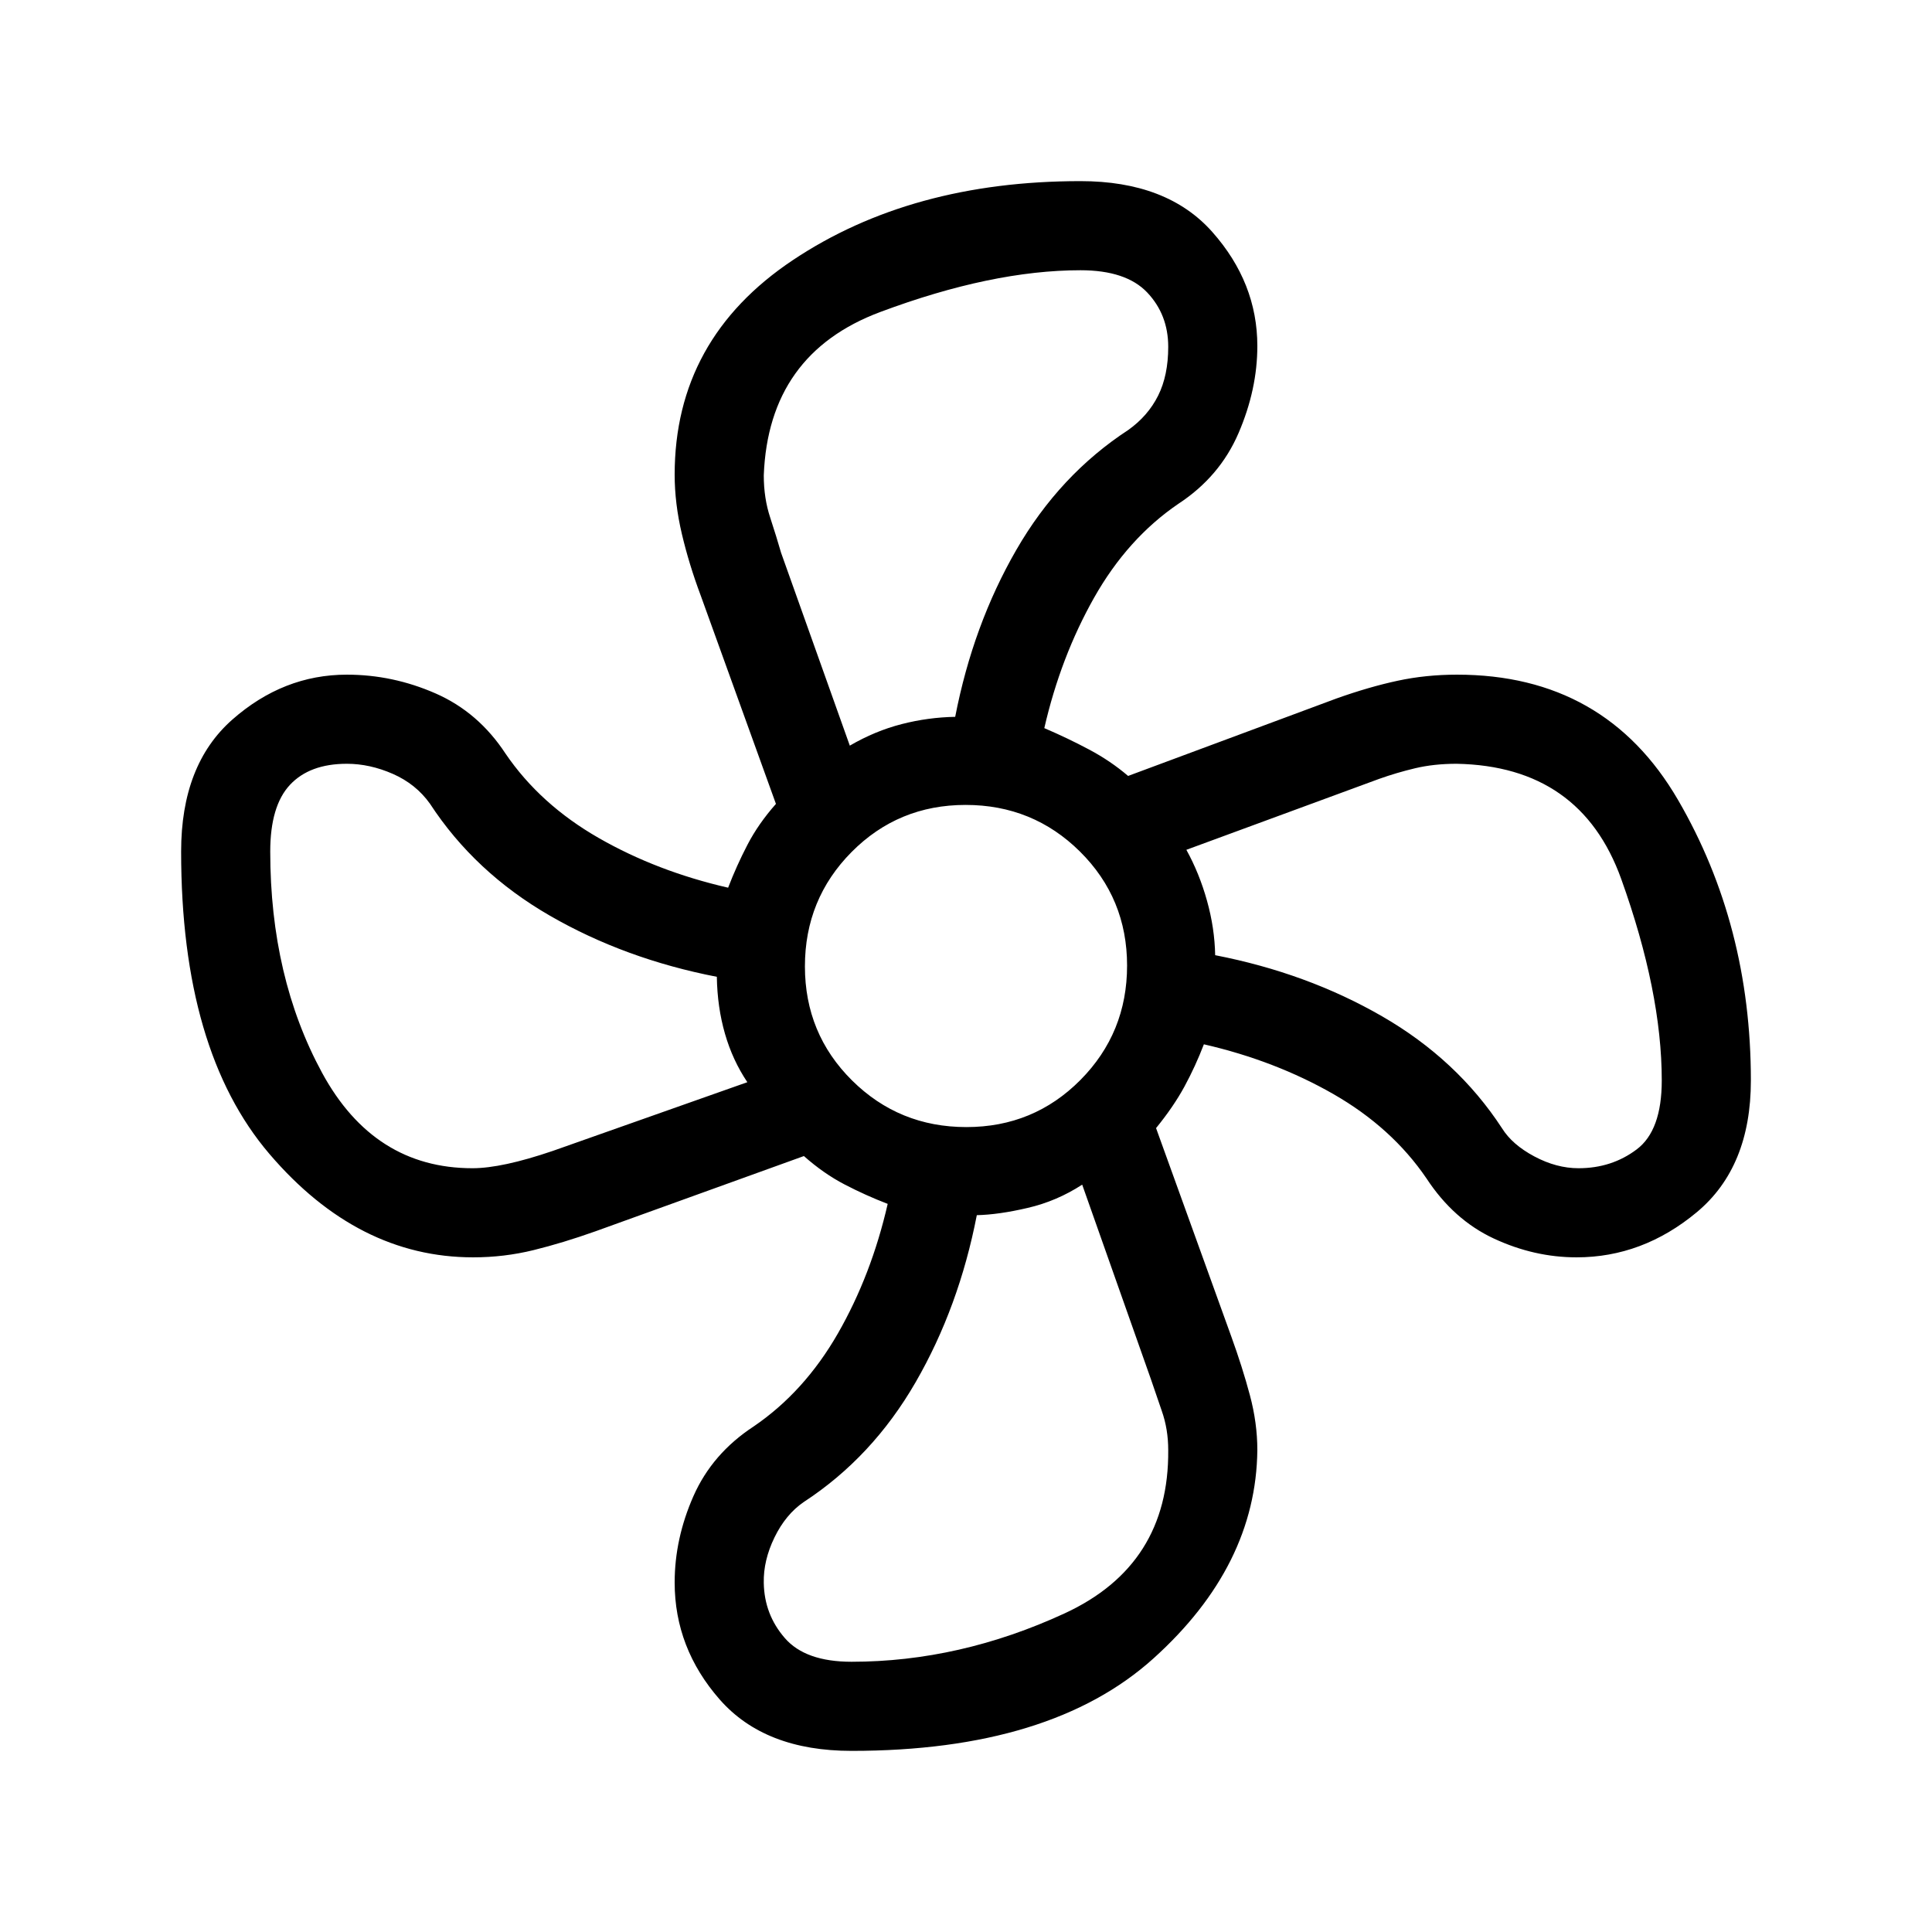 <svg width="64" height="64" viewBox="0 0 64 64" fill="none" xmlns="http://www.w3.org/2000/svg">
<path d="M28.208 58C26.293 58 24.838 57.433 23.842 56.299C22.847 55.164 22.349 53.872 22.349 52.422C22.349 51.456 22.556 50.502 22.971 49.561C23.386 48.621 24.051 47.852 24.966 47.253C26.087 46.489 27.017 45.461 27.757 44.171C28.497 42.88 29.046 41.45 29.406 39.88C28.921 39.694 28.446 39.48 27.981 39.238C27.515 38.996 27.065 38.681 26.63 38.296L19.727 40.788C19.004 41.045 18.319 41.253 17.673 41.412C17.026 41.571 16.359 41.651 15.672 41.651C13.126 41.651 10.878 40.51 8.927 38.228C6.976 35.946 6 32.606 6 28.208C6 26.293 6.564 24.838 7.691 23.842C8.819 22.847 10.085 22.349 11.49 22.349C12.504 22.349 13.484 22.556 14.43 22.971C15.376 23.386 16.148 24.051 16.747 24.966C17.511 26.087 18.539 27.017 19.829 27.757C21.12 28.497 22.55 29.046 24.12 29.406C24.306 28.921 24.52 28.446 24.762 27.981C25.004 27.515 25.319 27.065 25.704 26.63L23.212 19.727C22.955 19.042 22.747 18.363 22.588 17.689C22.429 17.015 22.349 16.36 22.349 15.724C22.349 12.727 23.655 10.357 26.267 8.615C28.878 6.872 32.053 6 35.792 6C37.707 6 39.162 6.561 40.158 7.683C41.153 8.805 41.651 10.065 41.651 11.463C41.651 12.419 41.444 13.38 41.029 14.345C40.614 15.31 39.949 16.091 39.034 16.69C37.913 17.454 36.983 18.491 36.243 19.8C35.504 21.11 34.954 22.55 34.594 24.12C35.117 24.344 35.612 24.581 36.081 24.831C36.55 25.08 36.98 25.371 37.37 25.704L44.273 23.138C44.996 22.881 45.671 22.685 46.297 22.551C46.923 22.416 47.579 22.349 48.266 22.349C51.538 22.349 53.979 23.733 55.587 26.499C57.196 29.265 58 32.363 58 35.792C58 37.707 57.402 39.162 56.206 40.158C55.01 41.153 53.683 41.651 52.226 41.651C51.292 41.651 50.379 41.444 49.487 41.029C48.596 40.614 47.852 39.949 47.253 39.034C46.489 37.913 45.461 36.983 44.171 36.243C42.88 35.504 41.45 34.954 39.88 34.594C39.694 35.079 39.48 35.544 39.238 35.991C38.996 36.437 38.681 36.897 38.296 37.37L40.788 44.273C41.034 44.953 41.24 45.601 41.404 46.217C41.569 46.832 41.651 47.439 41.651 48.037C41.624 50.592 40.478 52.891 38.214 54.934C35.949 56.978 32.614 58 28.208 58ZM32.013 37.336C33.499 37.336 34.758 36.816 35.79 35.776C36.821 34.736 37.336 33.472 37.336 31.987C37.336 30.501 36.816 29.242 35.776 28.21C34.736 27.179 33.472 26.664 31.987 26.664C30.501 26.664 29.242 27.184 28.21 28.224C27.179 29.264 26.664 30.527 26.664 32.013C26.664 33.499 27.184 34.758 28.224 35.79C29.264 36.821 30.527 37.336 32.013 37.336ZM28.151 24.7C28.711 24.374 29.284 24.137 29.869 23.987C30.453 23.837 31.044 23.757 31.642 23.746C32.036 21.717 32.71 19.874 33.666 18.217C34.622 16.559 35.858 15.234 37.376 14.243C37.811 13.933 38.14 13.554 38.364 13.107C38.587 12.661 38.699 12.122 38.699 11.49C38.699 10.777 38.466 10.177 38.001 9.687C37.535 9.197 36.799 8.952 35.792 8.952C33.838 8.952 31.627 9.413 29.158 10.336C26.69 11.259 25.404 13.063 25.301 15.747C25.301 16.251 25.372 16.718 25.515 17.149C25.656 17.581 25.776 17.969 25.875 18.313L28.151 24.7ZM15.651 38.699C16.302 38.699 17.189 38.508 18.313 38.125L24.757 35.849C24.431 35.364 24.184 34.83 24.016 34.245C23.847 33.66 23.757 33.032 23.746 32.358C21.717 31.964 19.874 31.29 18.217 30.334C16.559 29.378 15.234 28.142 14.243 26.624C13.933 26.189 13.523 25.86 13.014 25.636C12.505 25.413 11.997 25.301 11.49 25.301C10.668 25.301 10.04 25.534 9.605 25.999C9.17 26.465 8.952 27.201 8.952 28.208C8.952 30.985 9.524 33.428 10.668 35.536C11.813 37.644 13.474 38.699 15.651 38.699ZM28.208 55.048C30.598 55.048 32.949 54.514 35.263 53.447C37.576 52.38 38.721 50.576 38.699 48.037C38.699 47.575 38.628 47.141 38.485 46.737C38.344 46.332 38.224 45.982 38.125 45.687L35.849 39.243C35.289 39.607 34.688 39.864 34.046 40.013C33.405 40.163 32.842 40.243 32.358 40.254C31.964 42.283 31.29 44.126 30.334 45.783C29.378 47.441 28.142 48.766 26.624 49.757C26.227 50.029 25.904 50.42 25.656 50.929C25.408 51.439 25.29 51.941 25.301 52.436C25.313 53.133 25.545 53.742 25.999 54.264C26.453 54.787 27.19 55.048 28.208 55.048ZM52.291 38.699C53.024 38.699 53.667 38.491 54.219 38.074C54.772 37.658 55.048 36.897 55.048 35.792C55.048 33.838 54.601 31.614 53.706 29.12C52.811 26.626 50.993 25.353 48.253 25.301C47.749 25.301 47.292 25.351 46.879 25.449C46.467 25.547 46.069 25.665 45.687 25.801L39.3 28.151C39.588 28.673 39.816 29.236 39.984 29.84C40.153 30.444 40.243 31.044 40.254 31.642C42.283 32.036 44.126 32.71 45.783 33.666C47.441 34.622 48.766 35.858 49.757 37.376C49.98 37.735 50.336 38.046 50.825 38.307C51.314 38.568 51.802 38.699 52.291 38.699Z" fill="black"/>
</svg>
